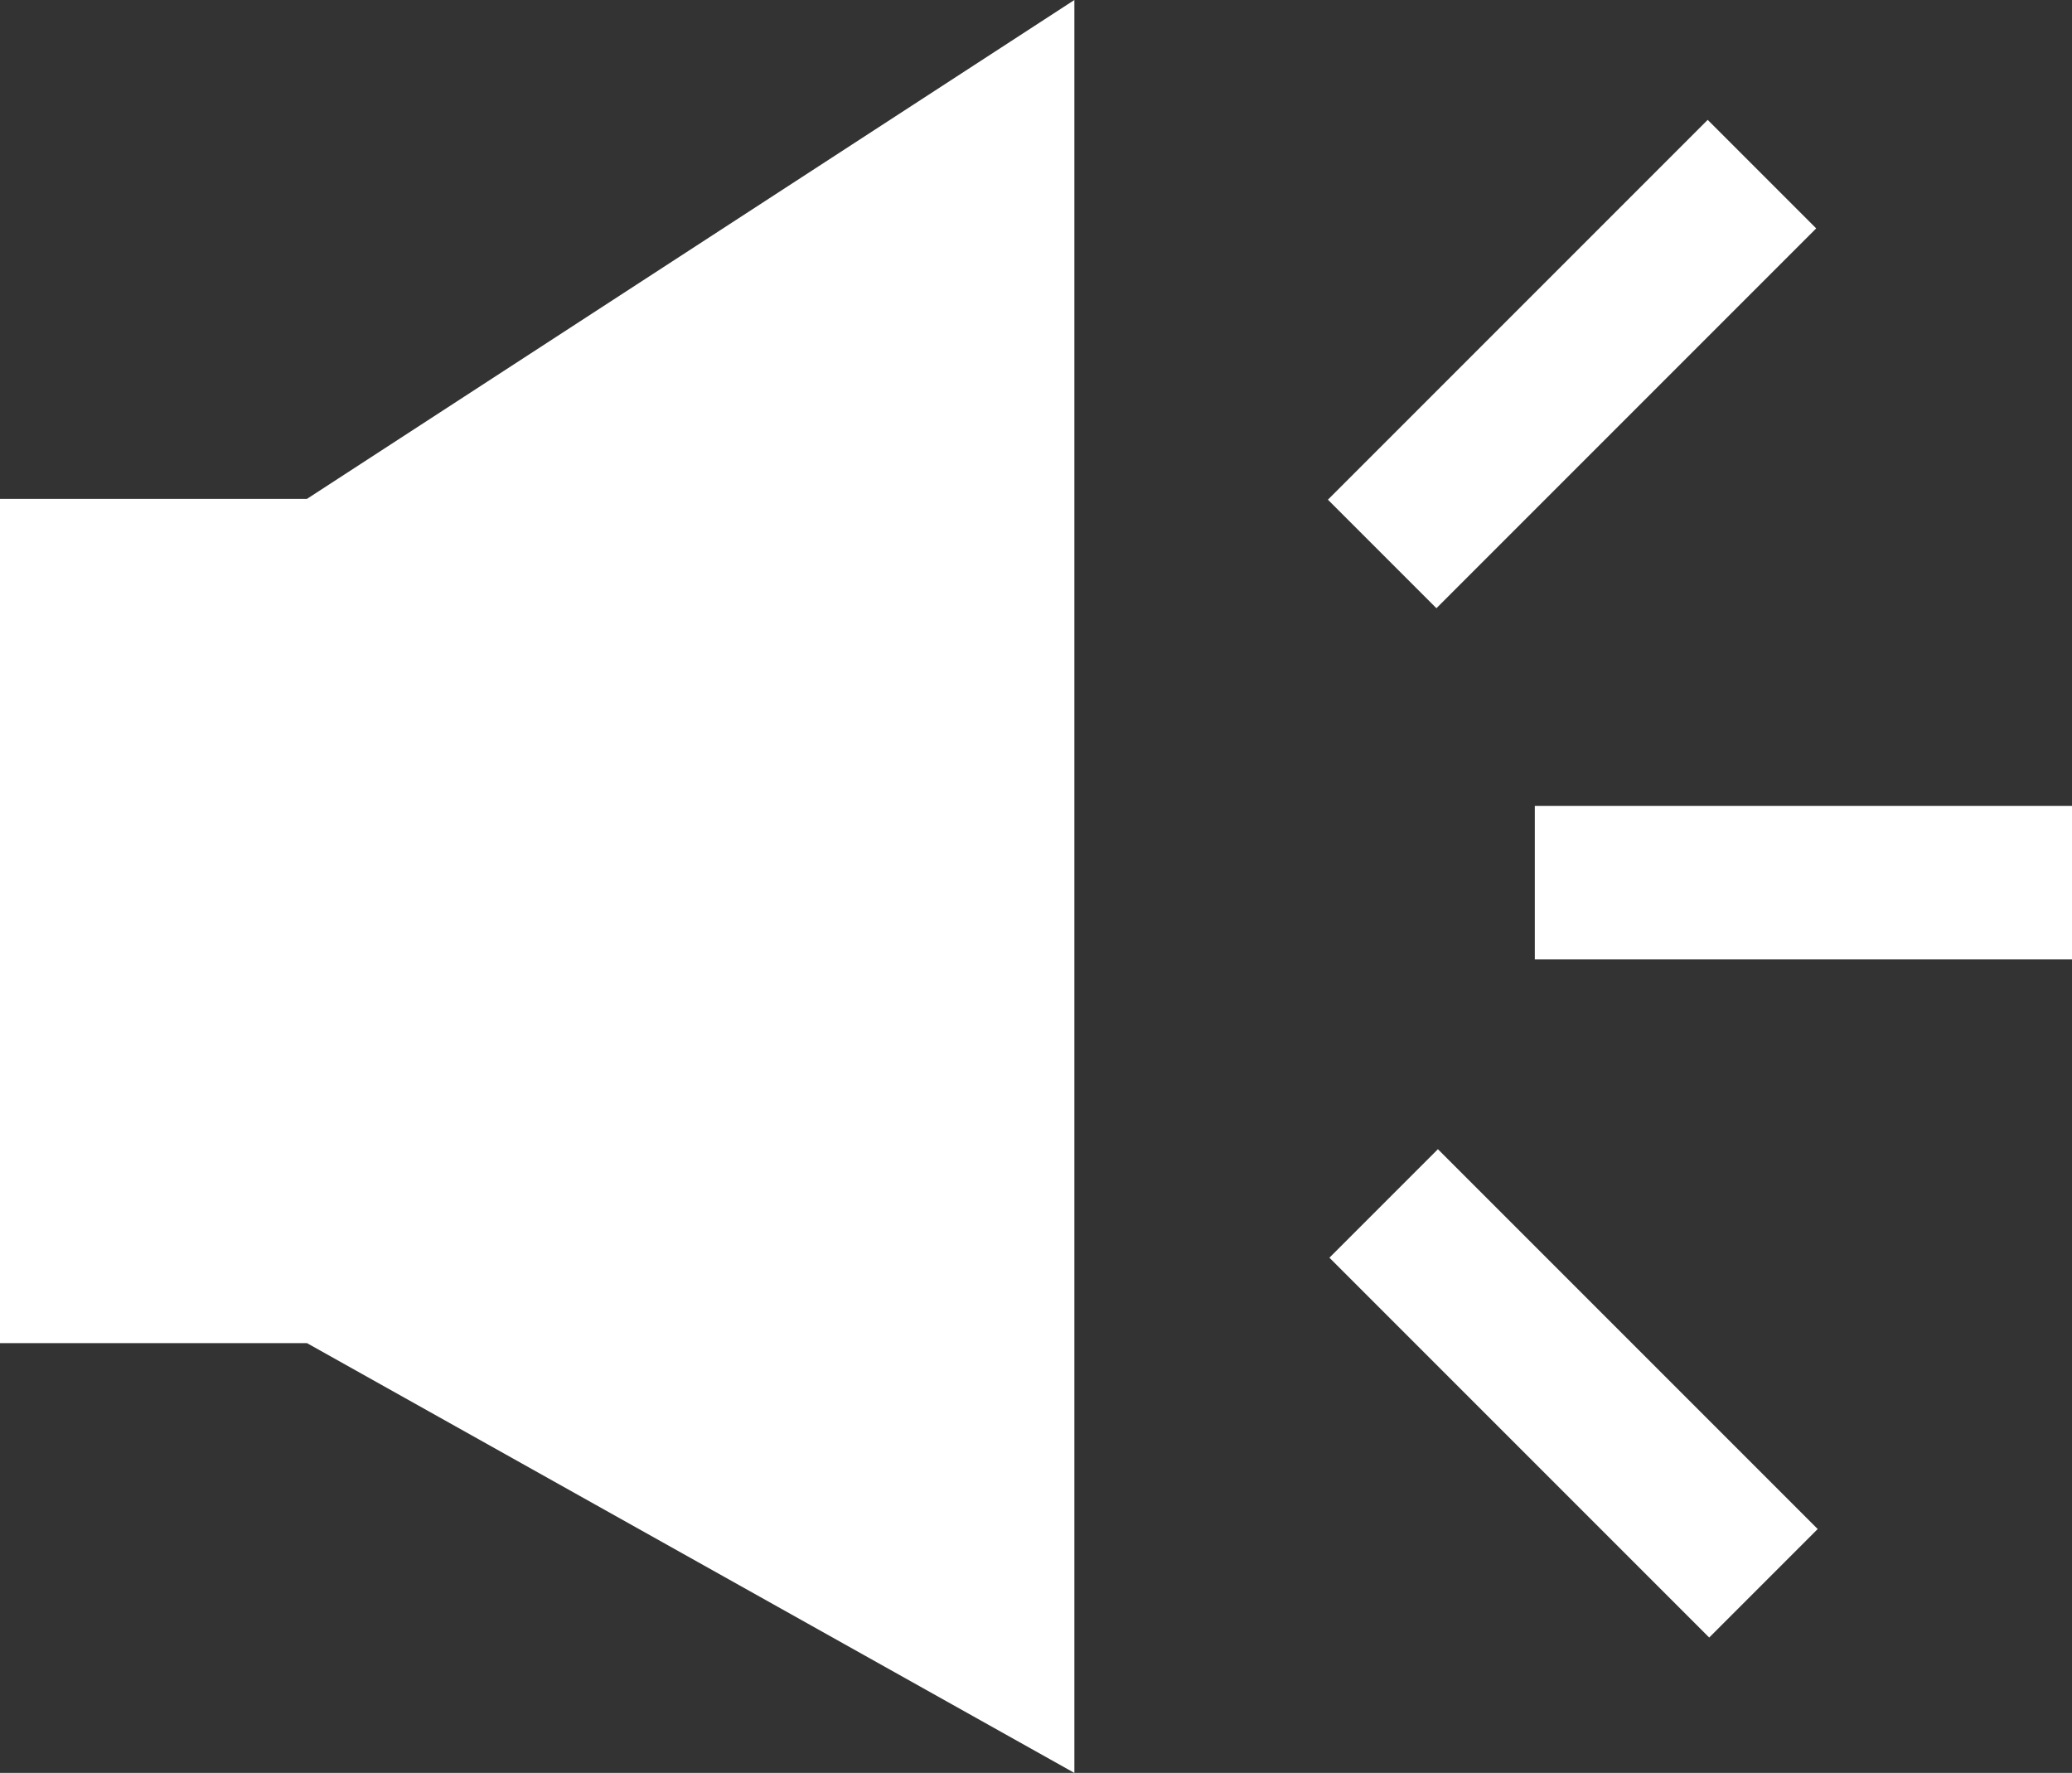 <?xml version="1.0" encoding="utf-8"?>
<!-- Generator: Adobe Illustrator 15.1.0, SVG Export Plug-In . SVG Version: 6.00 Build 0)  -->
<!DOCTYPE svg PUBLIC "-//W3C//DTD SVG 1.1//EN" "http://www.w3.org/Graphics/SVG/1.1/DTD/svg11.dtd">
<svg version="1.1" id="Layer_1" xmlns="http://www.w3.org/2000/svg" xmlns:xlink="http://www.w3.org/1999/xlink" x="0px" y="0px"
	 width="165.24px" height="141.372px" viewBox="224.604 327.456 165.24 141.372"
	 enable-background="new 224.604 327.456 165.24 141.372" xml:space="preserve">
<rect x="224.604" y="327.456" width="165.24" height="141.372" fill="#333333" stroke="none"/>
<g>
	<rect x="347.004" y="391.716" fill="#FFFFFF" width="42.84" height="12.24"/>
	
		<rect x="343.841" y="334.989" transform="matrix(-0.707 -0.707 0.707 -0.707 345.416 855.888)" fill="#FFFFFF" width="12.24" height="42.839"/>
	
		<rect x="328.693" y="432.361" transform="matrix(-0.707 -0.707 0.707 -0.707 287.618 996.099)" fill="#FFFFFF" width="42.84" height="12.239"/>
	<polygon fill="#FFFFFF" points="310.284,327.456 249.084,367.236 224.604,367.236 224.604,434.556 249.084,434.556 
		310.284,468.828 	"/>
</g>
</svg>
